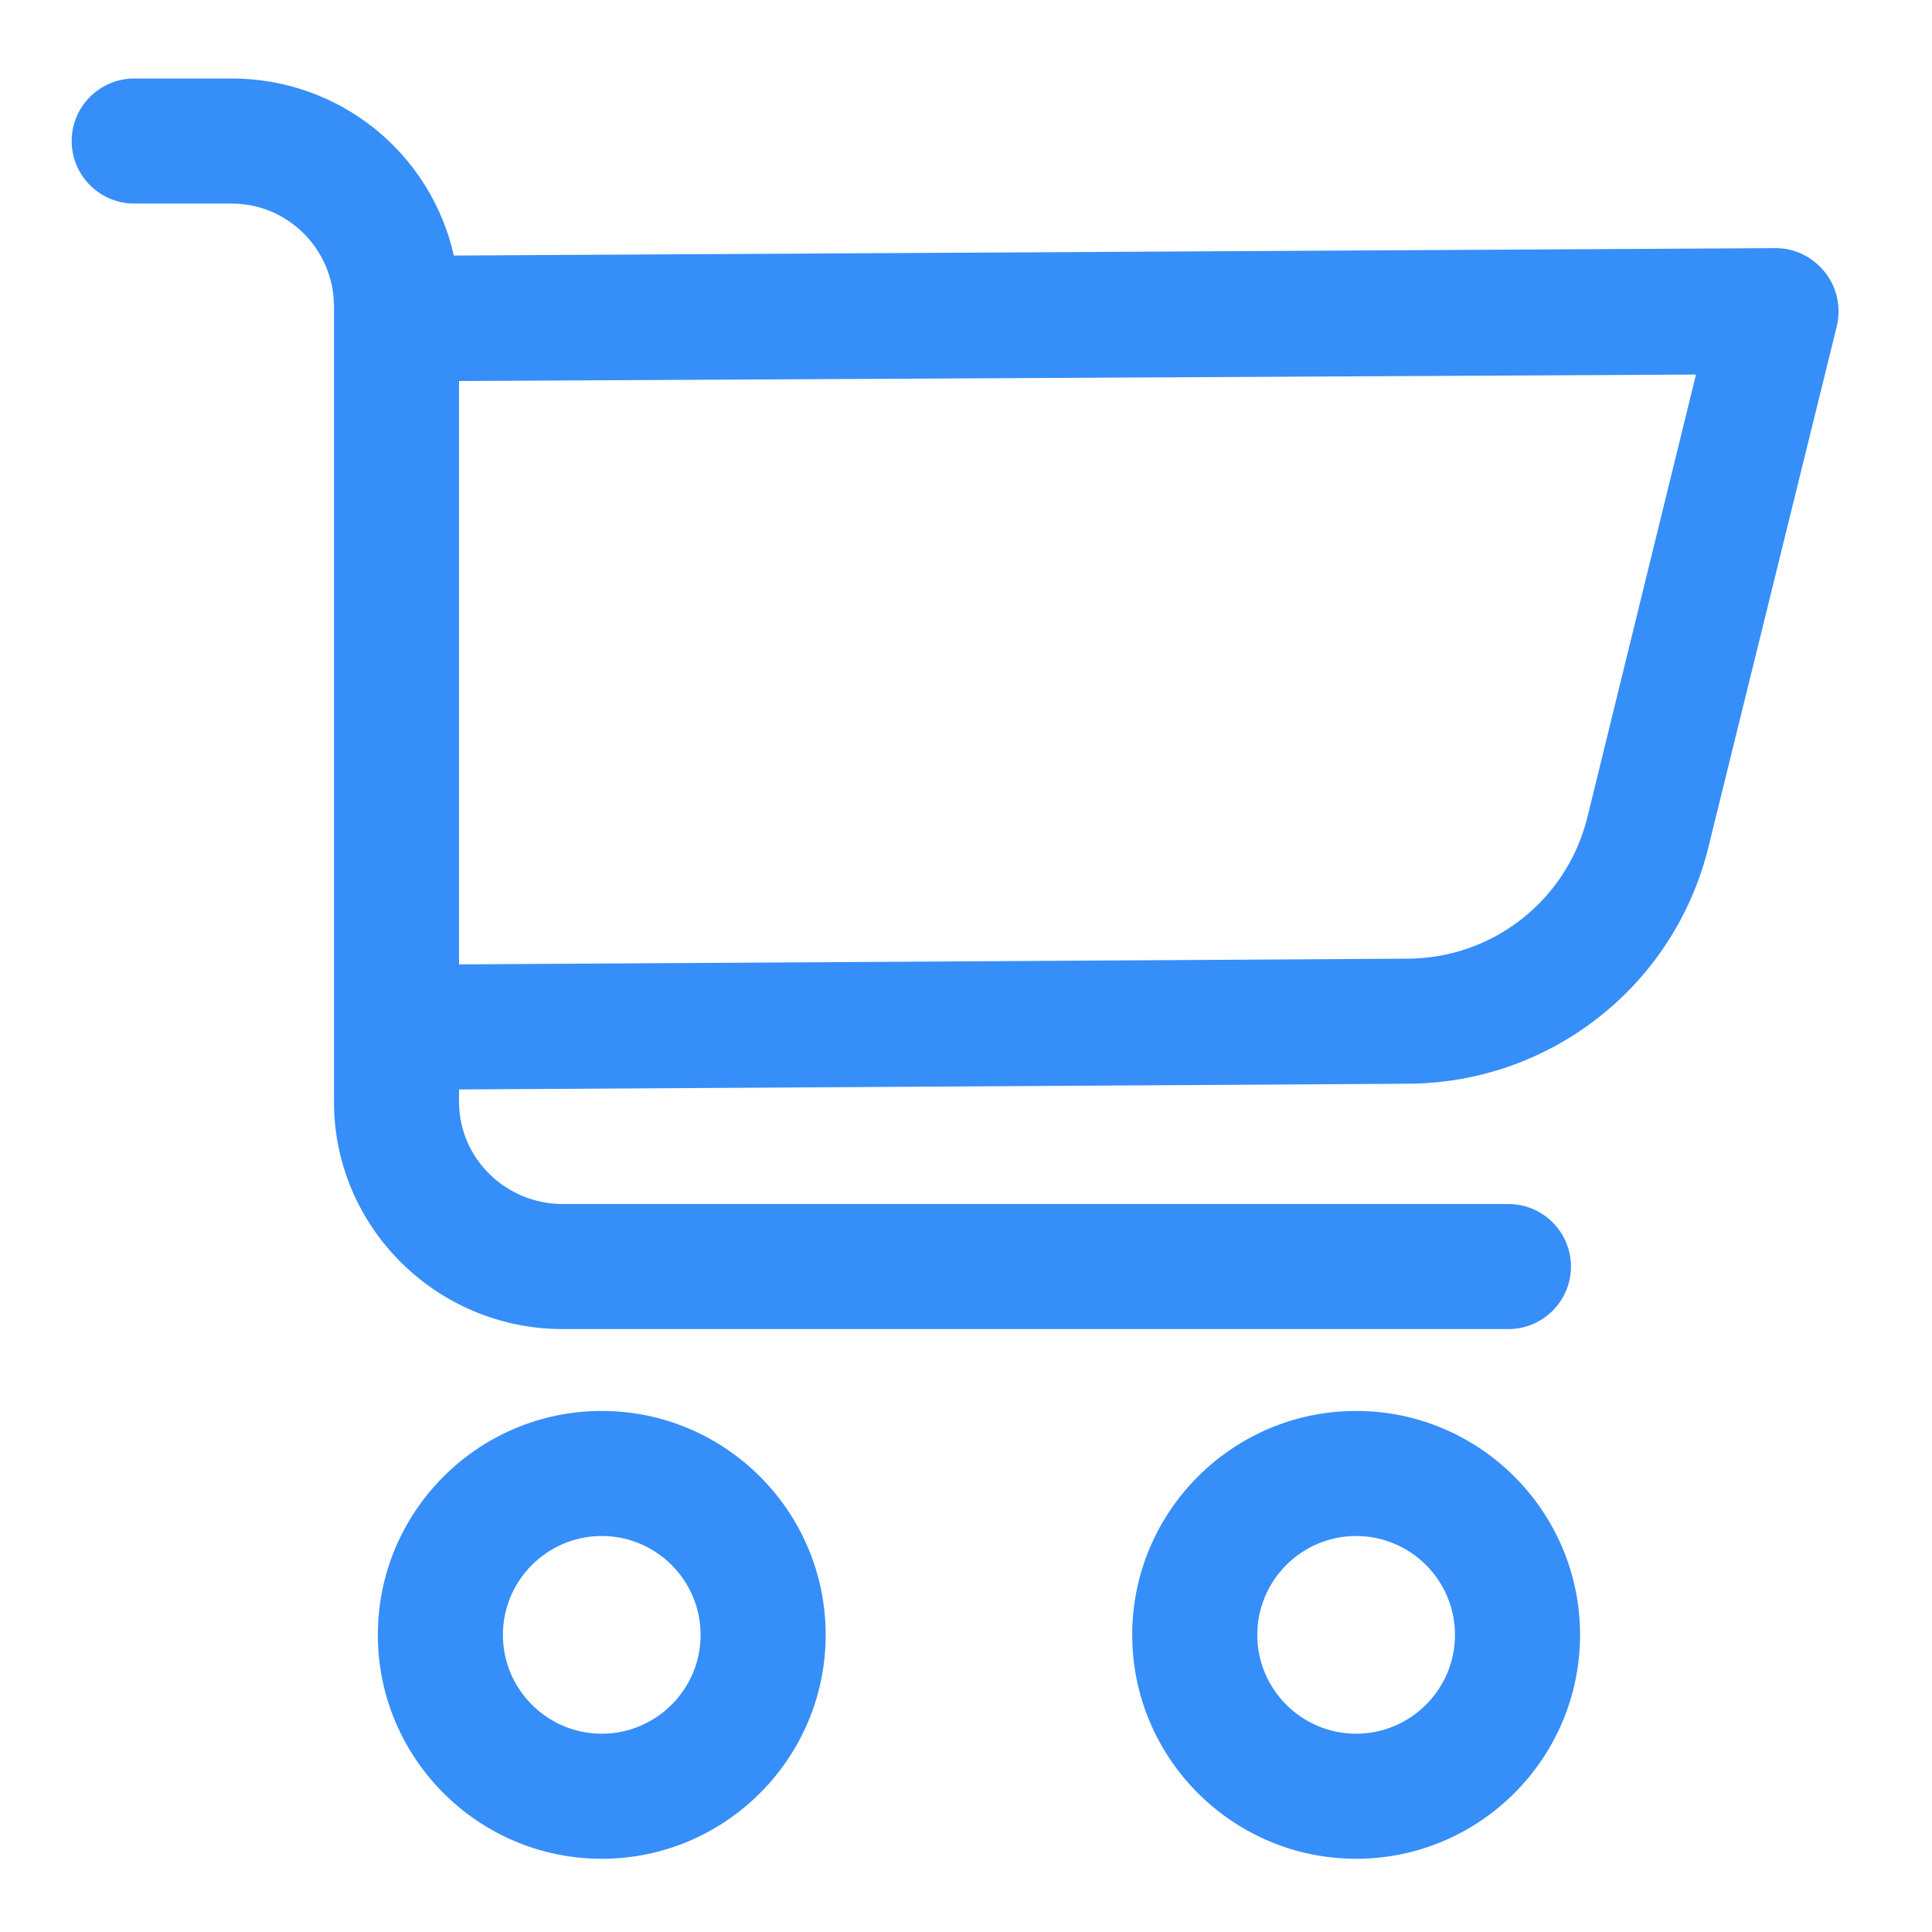 <svg width="300" height="300" viewBox="0 0 300 300" fill="none" xmlns="http://www.w3.org/2000/svg">
<path d="M210.58 288.63C191.41 288.63 175.81 273.03 175.81 253.86C175.81 234.69 191.41 219.09 210.58 219.09C229.75 219.09 245.35 234.69 245.35 253.86C245.35 273.03 229.75 288.63 210.58 288.63ZM210.58 238.51C202.12 238.51 195.23 245.4 195.23 253.86C195.23 262.32 202.12 269.21 210.58 269.21C219.04 269.21 225.93 262.32 225.93 253.86C225.93 245.4 219.04 238.51 210.58 238.51Z" fill="#368EF8"/>
<path d="M87.4 206.38C67.8 206.38 51.86 190.55 51.86 171.1V47.6C51.86 38.78 44.74 31.61 36 31.61H20.84C15.49 31.61 11.13 27.25 11.13 21.9C11.13 16.55 15.49 12.19 20.84 12.19H36C52.62 12.19 66.86 23.65 70.47 39.68L275.73 38.53C278.73 38.53 281.51 39.91 283.41 42.31C285.26 44.64 285.93 47.79 285.2 50.72L265.28 131.55C259.99 153.04 240.83 168.15 218.69 168.28L71.28 169.17V171.1C71.28 179.85 78.51 186.96 87.4 186.96H234.23C239.58 186.96 243.94 191.32 243.94 196.67C243.94 202.02 239.58 206.38 234.23 206.38H87.4ZM71.28 149.75L218.6 148.86C231.84 148.8 243.3 139.78 246.48 126.93L263.35 58.16L71.28 59.16V149.74V149.75Z" fill="#368EF8"/>
<path d="M93.44 288.63C74.27 288.63 58.67 273.03 58.67 253.86C58.67 234.69 74.27 219.09 93.44 219.09C112.61 219.09 128.21 234.69 128.21 253.86C128.21 273.03 112.61 288.63 93.44 288.63ZM93.44 238.51C84.98 238.51 78.09 245.4 78.09 253.86C78.09 262.32 84.98 269.21 93.44 269.21C101.9 269.21 108.79 262.32 108.79 253.86C108.79 245.4 101.9 238.51 93.44 238.51Z" fill="#368EF8"/>
</svg>
